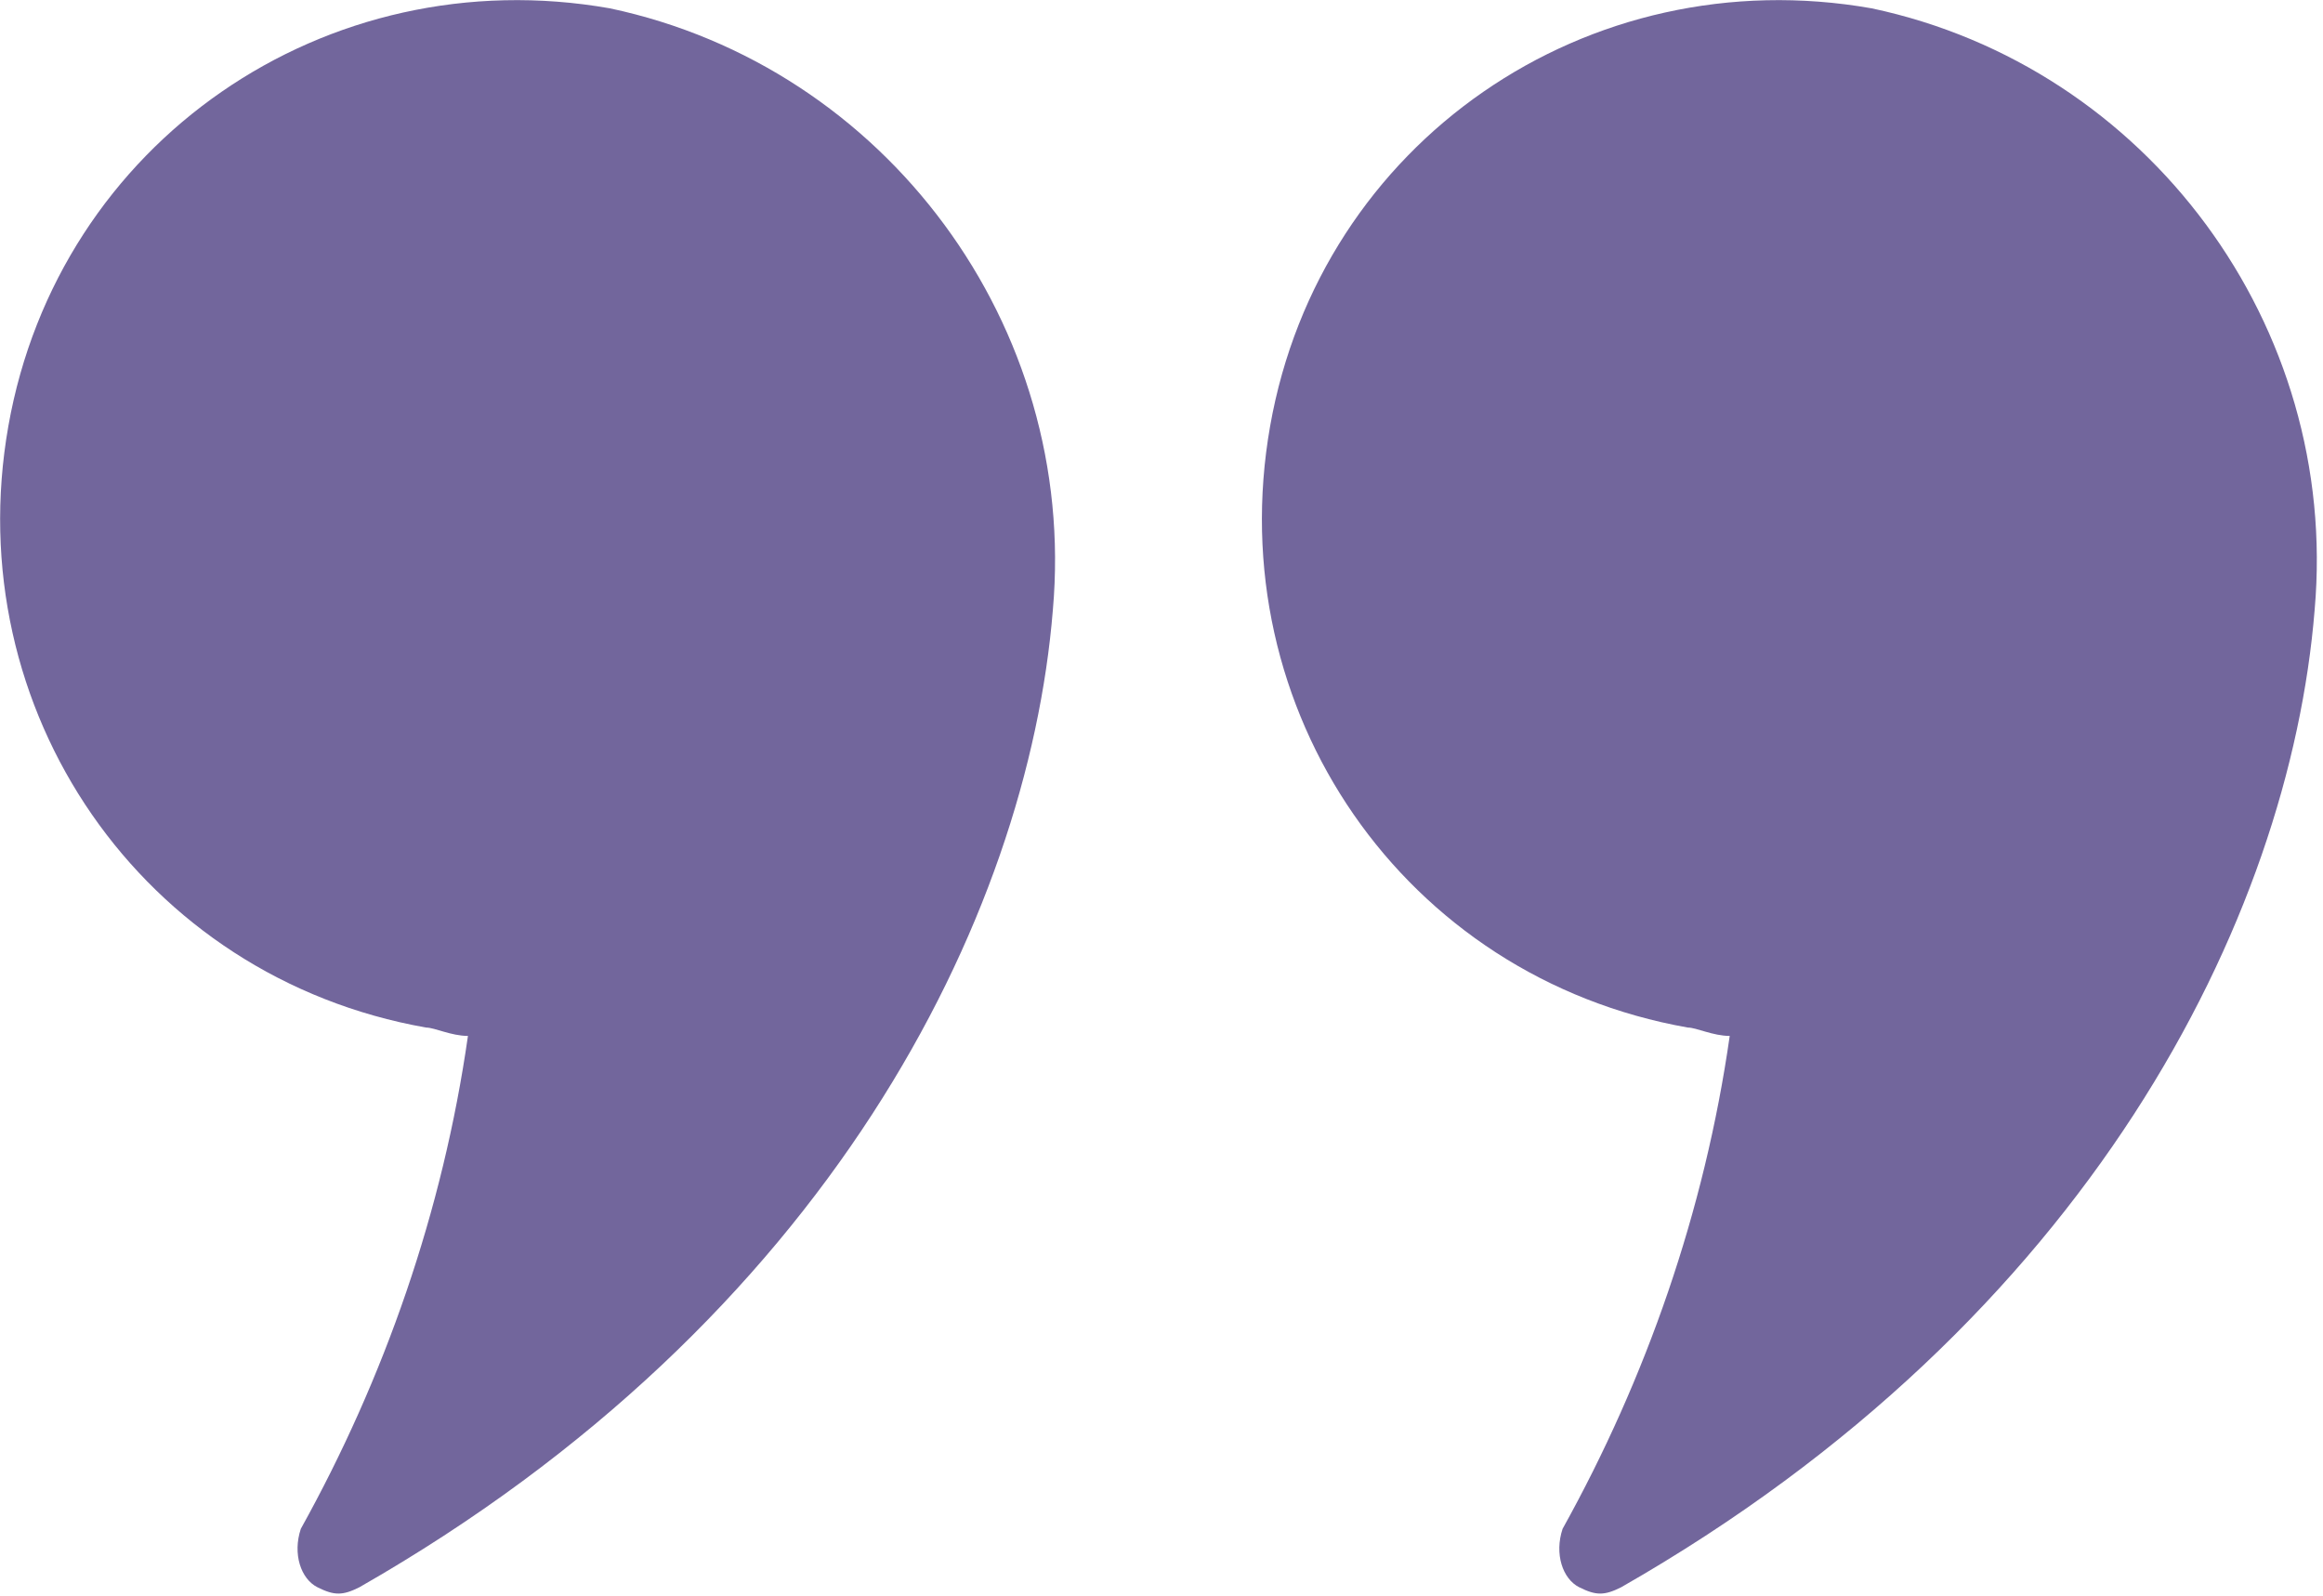 <?xml version="1.0" encoding="UTF-8"?> <!-- Generator: Adobe Illustrator 23.0.6, SVG Export Plug-In . SVG Version: 6.00 Build 0) --> <svg xmlns="http://www.w3.org/2000/svg" xmlns:xlink="http://www.w3.org/1999/xlink" id="Слой_1" x="0px" y="0px" viewBox="0 0 27.8 19.1" style="enable-background:new 0 0 27.8 19.1;" xml:space="preserve"> <style type="text/css"> .st0{fill:#72669C;} </style> <title>quote</title> <g> <g id="Layer_1"> <g> <path class="st0" d="M5.6,12.4c-0.3,2.1-1,4.1-2,5.9c-0.1,0.3,0,0.6,0.2,0.7s0.3,0.1,0.5,0c5.6-3.2,8-8,8.3-11.7 c0.3-3.4-2-6.5-5.3-7.2c-3.4-0.6-6.6,1.6-7.2,5s1.6,6.6,5,7.2C5.2,12.3,5.4,12.4,5.6,12.4z"></path> <path class="st0" d="M20.7,12.4c-0.3,2.1-1,4.1-2,5.9c-0.1,0.3,0,0.6,0.2,0.7s0.3,0.1,0.5,0c5.6-3.2,8-8,8.3-11.7 c0.3-3.4-2-6.5-5.3-7.2c-3.4-0.6-6.6,1.6-7.2,5s1.6,6.6,5,7.2C20.3,12.3,20.5,12.4,20.7,12.4z"></path> </g> </g> </g> </svg> 